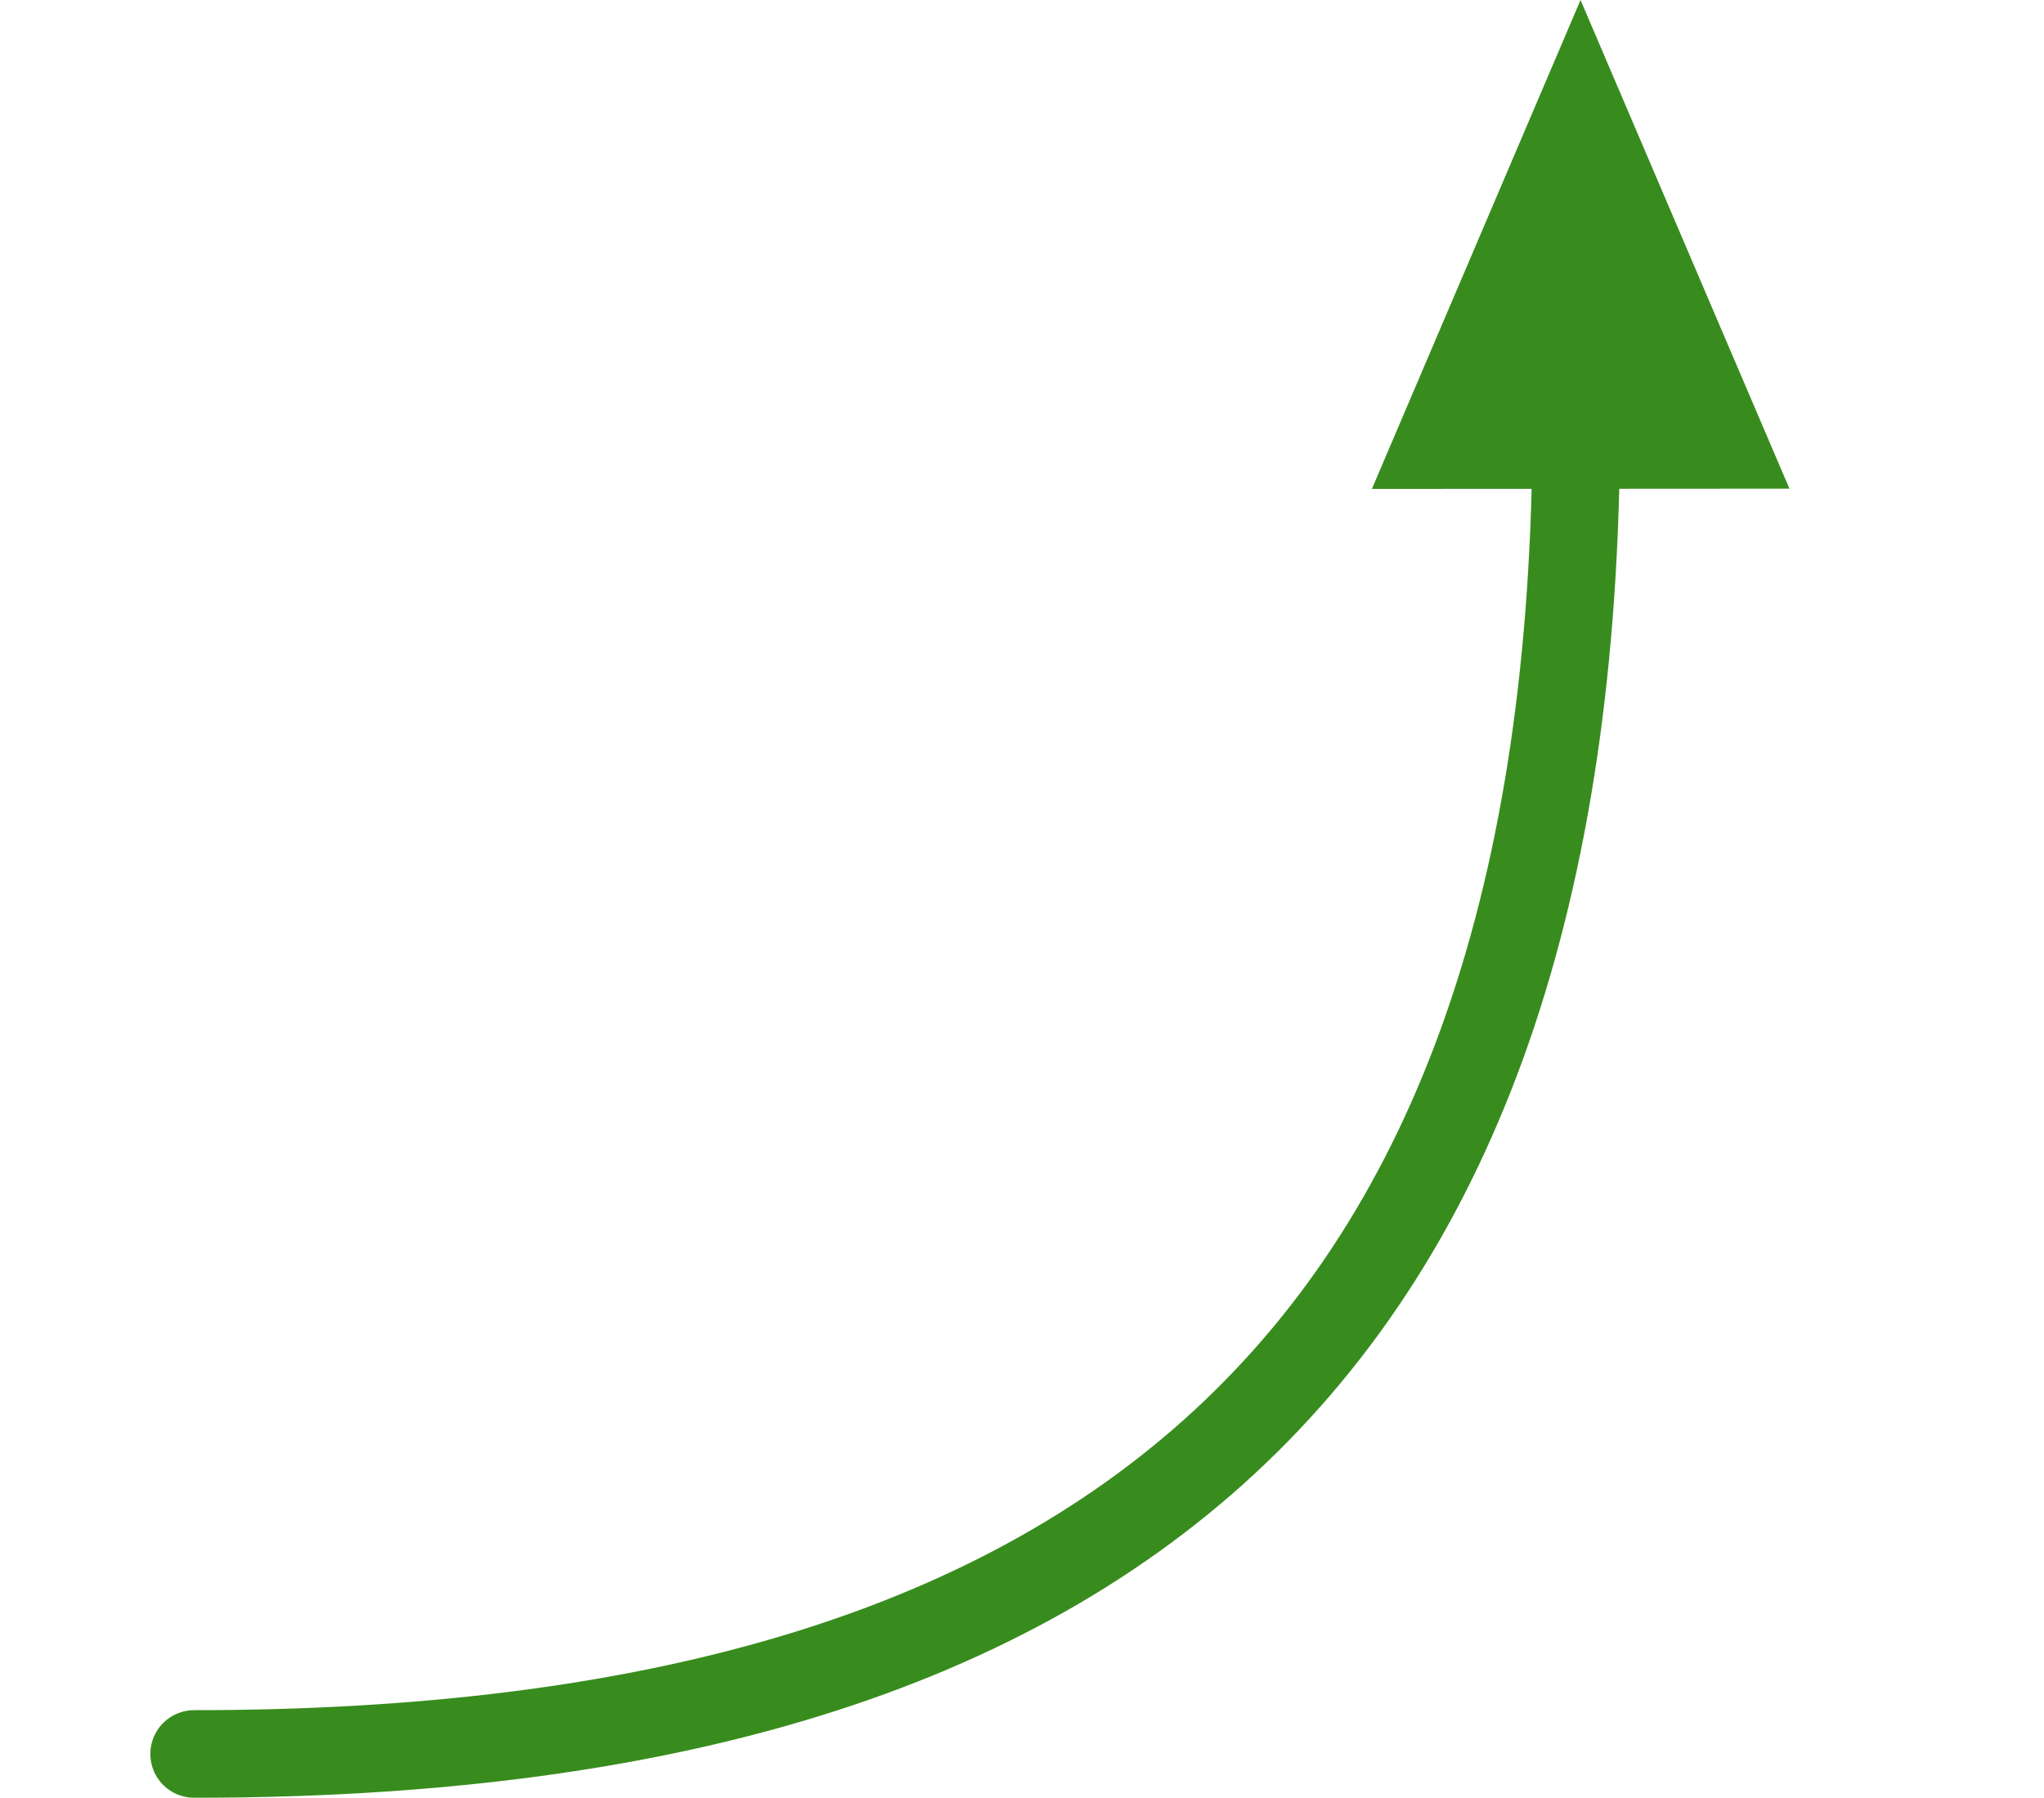 <?xml version="1.0" encoding="UTF-8" standalone="no"?> <svg xmlns:xlink="http://www.w3.org/1999/xlink" xmlns="http://www.w3.org/2000/svg" stroke-width="0.501" stroke-linejoin="bevel" fill-rule="evenodd" version="1.1" overflow="visible" width="921pt" height="810pt" viewBox="0 0 921 810"><defs> </defs><g id="Document" fill="none" stroke="black" font-family="Times New Roman" font-size="16" transform="scale(1 -1)"><g id="Spread" transform="translate(0 -810)"><g id="Layer 1"><g id="Group" fill="#388c1d"><path d="M 712.166,810 L 759.229,699.913 L 806.295,589.826 L 712.225,589.77 L 618.156,589.714 L 665.159,699.857 L 712.166,810 Z" stroke="none" stroke-width="10.684" stroke-linejoin="miter" marker-start="none" marker-end="none" stroke-miterlimit="79.84"></path><path d="M 87.477,19.732 C 495.677,19.732 709.79,194.826 710.259,619.078" fill="none" stroke="#388c1d" stroke-width="39.463" stroke-linejoin="round" stroke-linecap="round" stroke-miterlimit="79.84"></path></g></g><g id="Layer_1"></g></g></g></svg> 